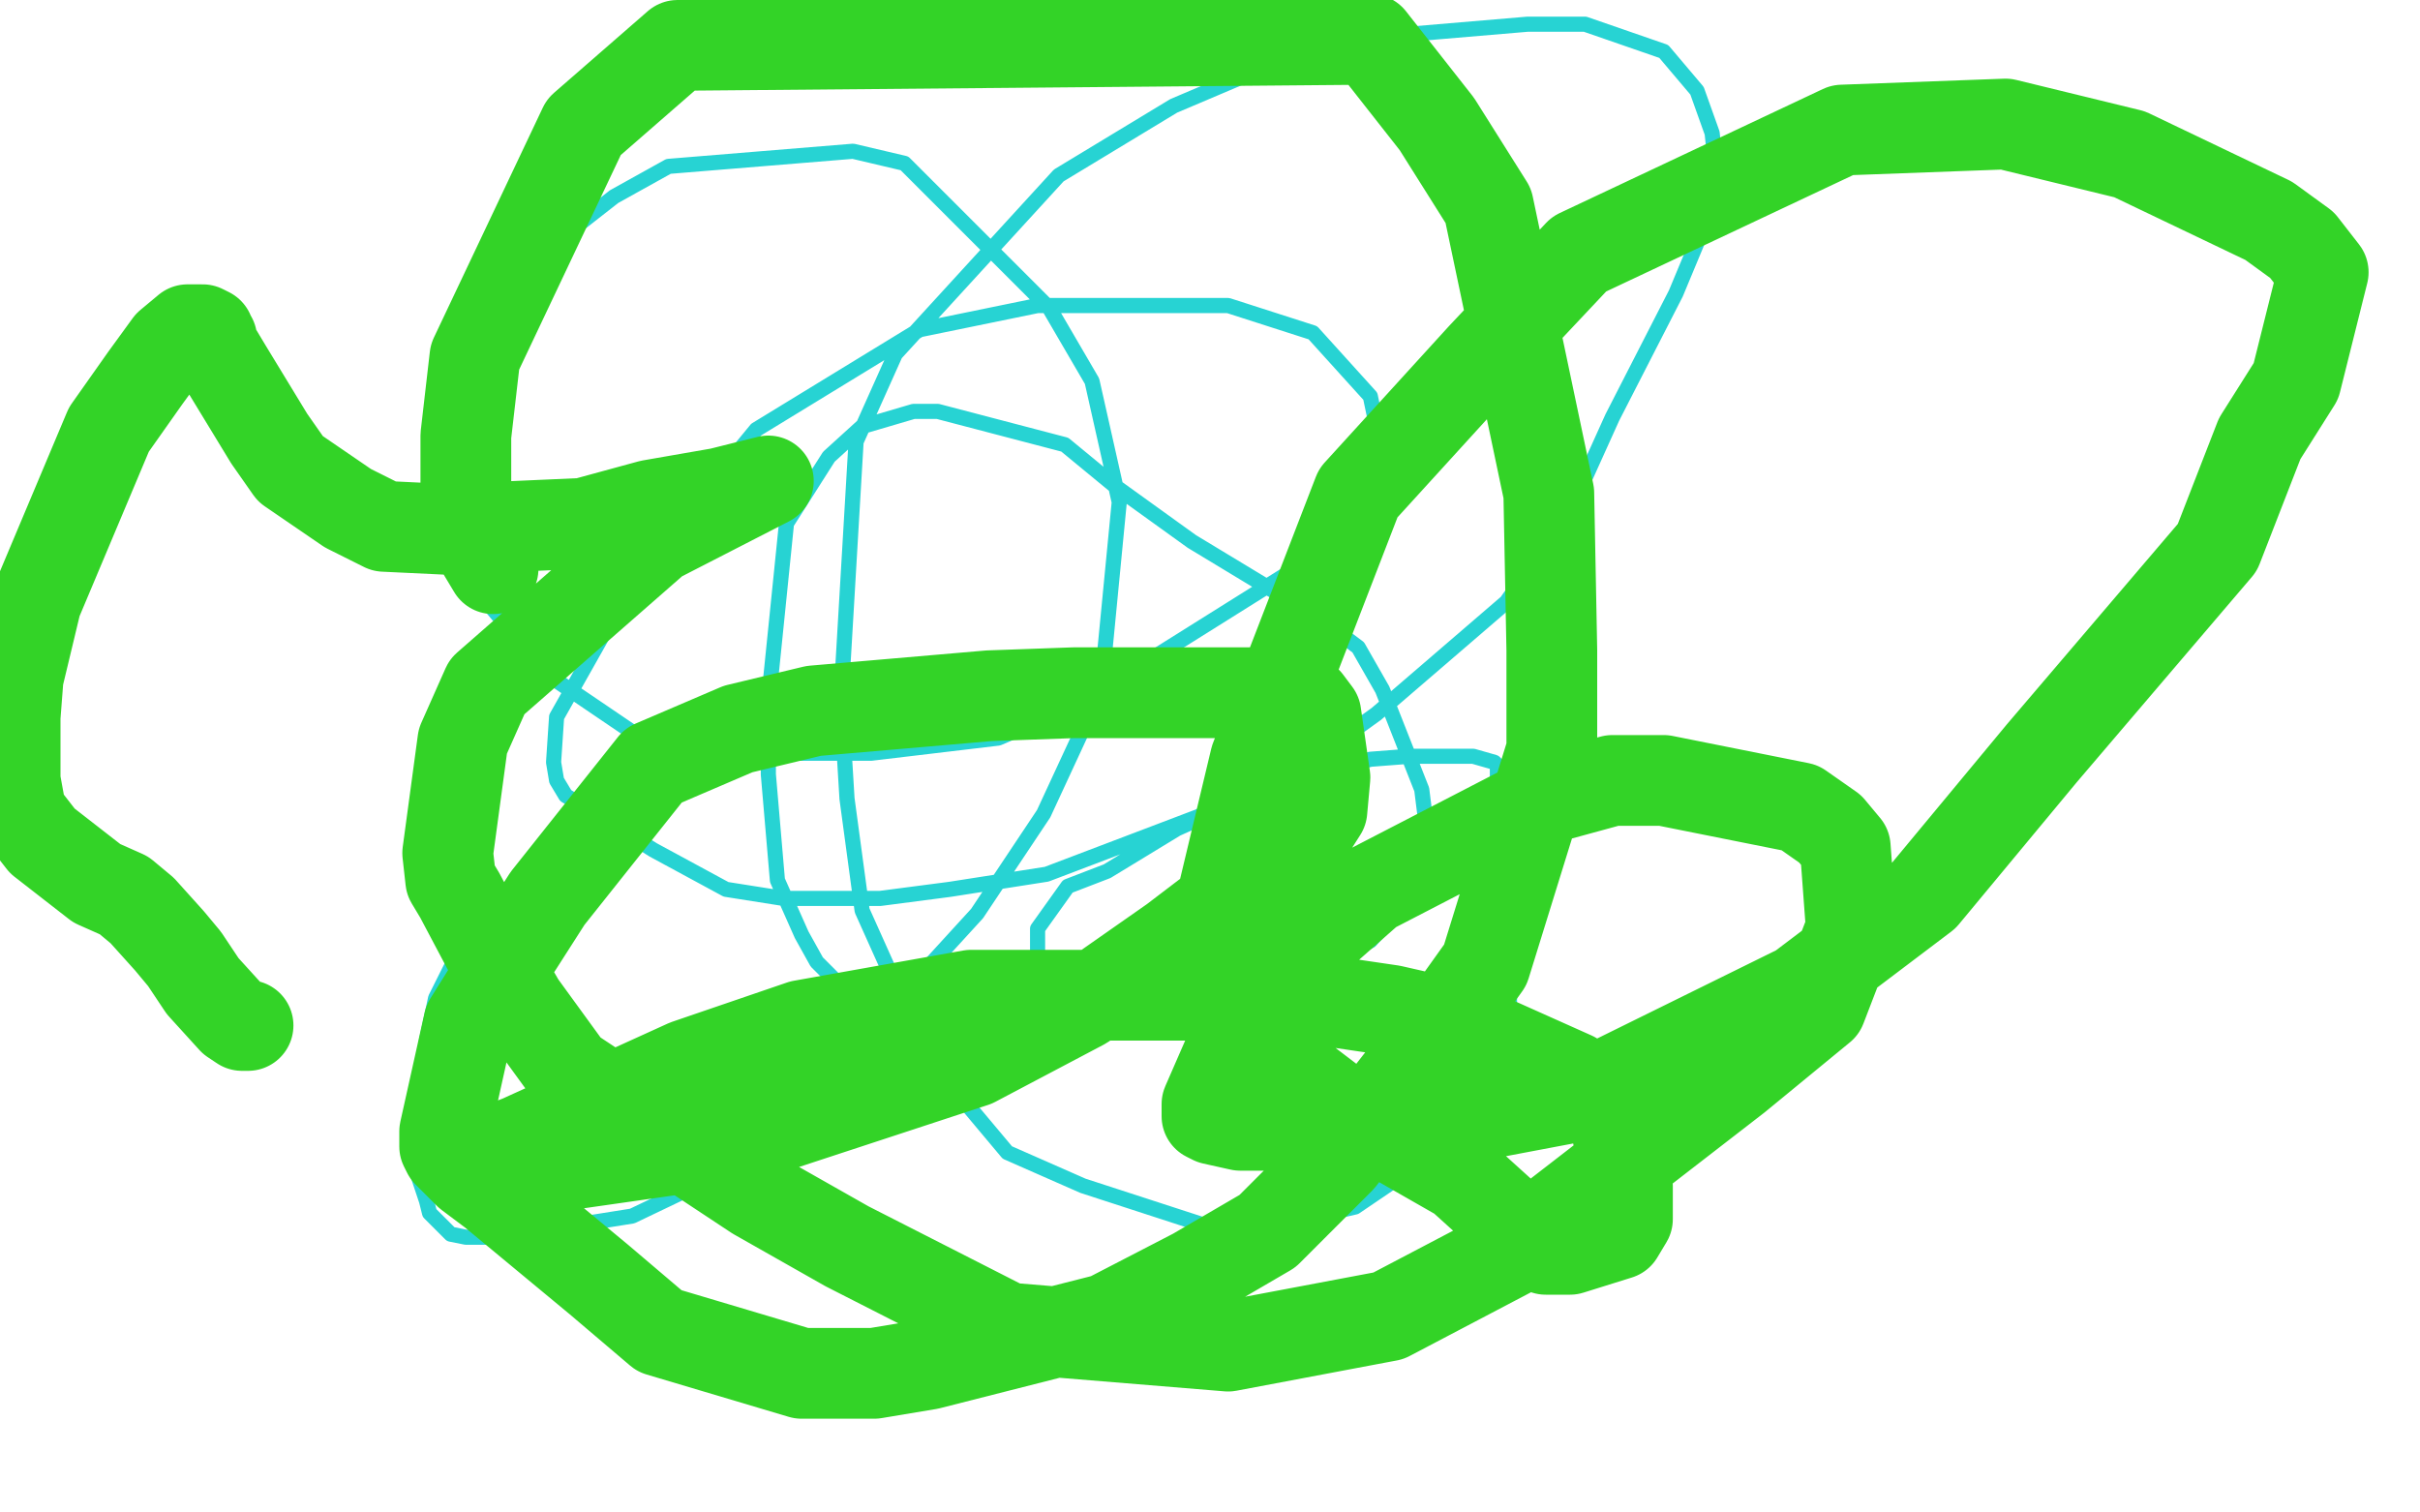 <?xml version="1.0" standalone="no"?>
<!DOCTYPE svg PUBLIC "-//W3C//DTD SVG 1.1//EN"
"http://www.w3.org/Graphics/SVG/1.1/DTD/svg11.dtd">

<svg width="800" height="500" version="1.1" xmlns="http://www.w3.org/2000/svg" xmlns:xlink="http://www.w3.org/1999/xlink" style="stroke-antialiasing: false"><desc>This SVG has been created on https://colorillo.com/</desc><rect x='0' y='0' width='800' height='500' style='fill: rgb(255,255,255); stroke-width:0' /><polyline points="280,328 280,327 280,327 276,324 276,324 270,318 270,318 265,309 265,309 257,291 257,291 254,256 254,256 254,232 254,232 260,173 274,151 285,141 302,136 310,136 352,147 369,161 394,179 437,205 449,214 457,228 470,261 471,269 471,279 462,301 453,311 435,321 396,331 385,333 370,333 350,332 347,330 344,327 343,321 343,315 343,307 353,293 366,288 389,274 409,265 428,258 453,251 466,250 478,250 487,250 494,252 495,253 495,256 495,257 495,258 495,260 496,264 497,276 499,290 499,346 493,365 476,380 448,399 422,405 398,405 358,392 333,381 307,350 285,301 280,264 278,231 283,146 296,117 350,58 388,35 421,21 446,13 505,8 524,8 550,17 561,30 566,44 568,63 564,73 554,97 533,138 519,169 498,199 455,236 430,254 396,270 346,289 314,294 291,297 259,297 240,294 216,281 208,276 200,271 187,263 184,258 183,252 184,237 206,198 222,176 250,142 304,109 343,101 406,101 434,110 453,131 458,155 448,167 425,190 358,232 330,244 288,249 238,249 209,242 181,223 161,199 155,190 152,182 150,148 151,134 154,123 180,83 203,65 221,55 282,50 299,54 347,102 361,126 370,166 364,228 345,269 323,302 259,372 232,391 209,402 165,409 154,409 149,408 142,401 141,397 138,388 138,377 138,372 138,367 141,344 144,330 153,312 159,307 170,302 178,299 190,294 193,294 196,294 197,294 198,294" style="fill: none; stroke: #27d3d3; stroke-width: 5; stroke-linejoin: round; stroke-linecap: round; stroke-antialiasing: false; stroke-antialias: 0; opacity: 1.0"/>
<polyline points="163,188 160,183 160,183 157,178 157,178 155,175 155,175 154,171 154,171 154,144 154,144 157,118 157,118 193,42 193,42 224,15 453,13 475,41 492,68 512,163 513,215 513,248 491,319 471,347 443,383 419,407 395,421 366,436 307,451 289,454 265,454 218,440 198,423 163,394 155,388 151,384 148,381 147,379 147,374 155,338 165,322 181,297 216,253 244,241 269,235 327,230 355,229 383,229 423,229 432,232 435,236 438,257 437,268 430,279 388,311 358,332 322,351 255,373 223,380 188,385 173,385 161,385 155,385 154,385 154,384 172,377 227,352 265,339 321,329 426,329 460,334 482,339 520,356 529,365 534,371 538,392 538,403 535,408 519,413 511,413 504,408 483,389 462,377 449,371 428,355 418,341 404,316 404,297 415,251 449,163 490,118 522,84 609,43 663,41 704,51 750,73 761,81 768,90 759,126 747,145 733,181 675,249 636,296 595,327 524,362 487,369 437,372 420,372 410,372 401,370 399,369 399,365 416,326 436,309 453,294 511,264 533,258 550,258 595,267 605,274 610,280 612,307 602,333 574,356 499,414 459,435 406,445 333,439 280,412 250,395 188,354 172,332 161,313 152,296 149,291 148,282 153,245 161,227 217,178 254,159 238,163 215,167 193,173 148,175 127,174 115,168 96,155 89,145 75,122 72,117 70,114 70,112 69,111 69,110 67,109 64,109 62,109 56,114 48,125 36,142 12,199 6,224 5,237 5,258 7,269 14,278 32,292 41,296 47,301 56,311 61,317 67,326 77,337 80,339 81,339 82,339 81,339" style="fill: none; stroke: #33d327; stroke-width: 30; stroke-linejoin: round; stroke-linecap: round; stroke-antialiasing: false; stroke-antialias: 0; opacity: 1.0"/>
</svg>
